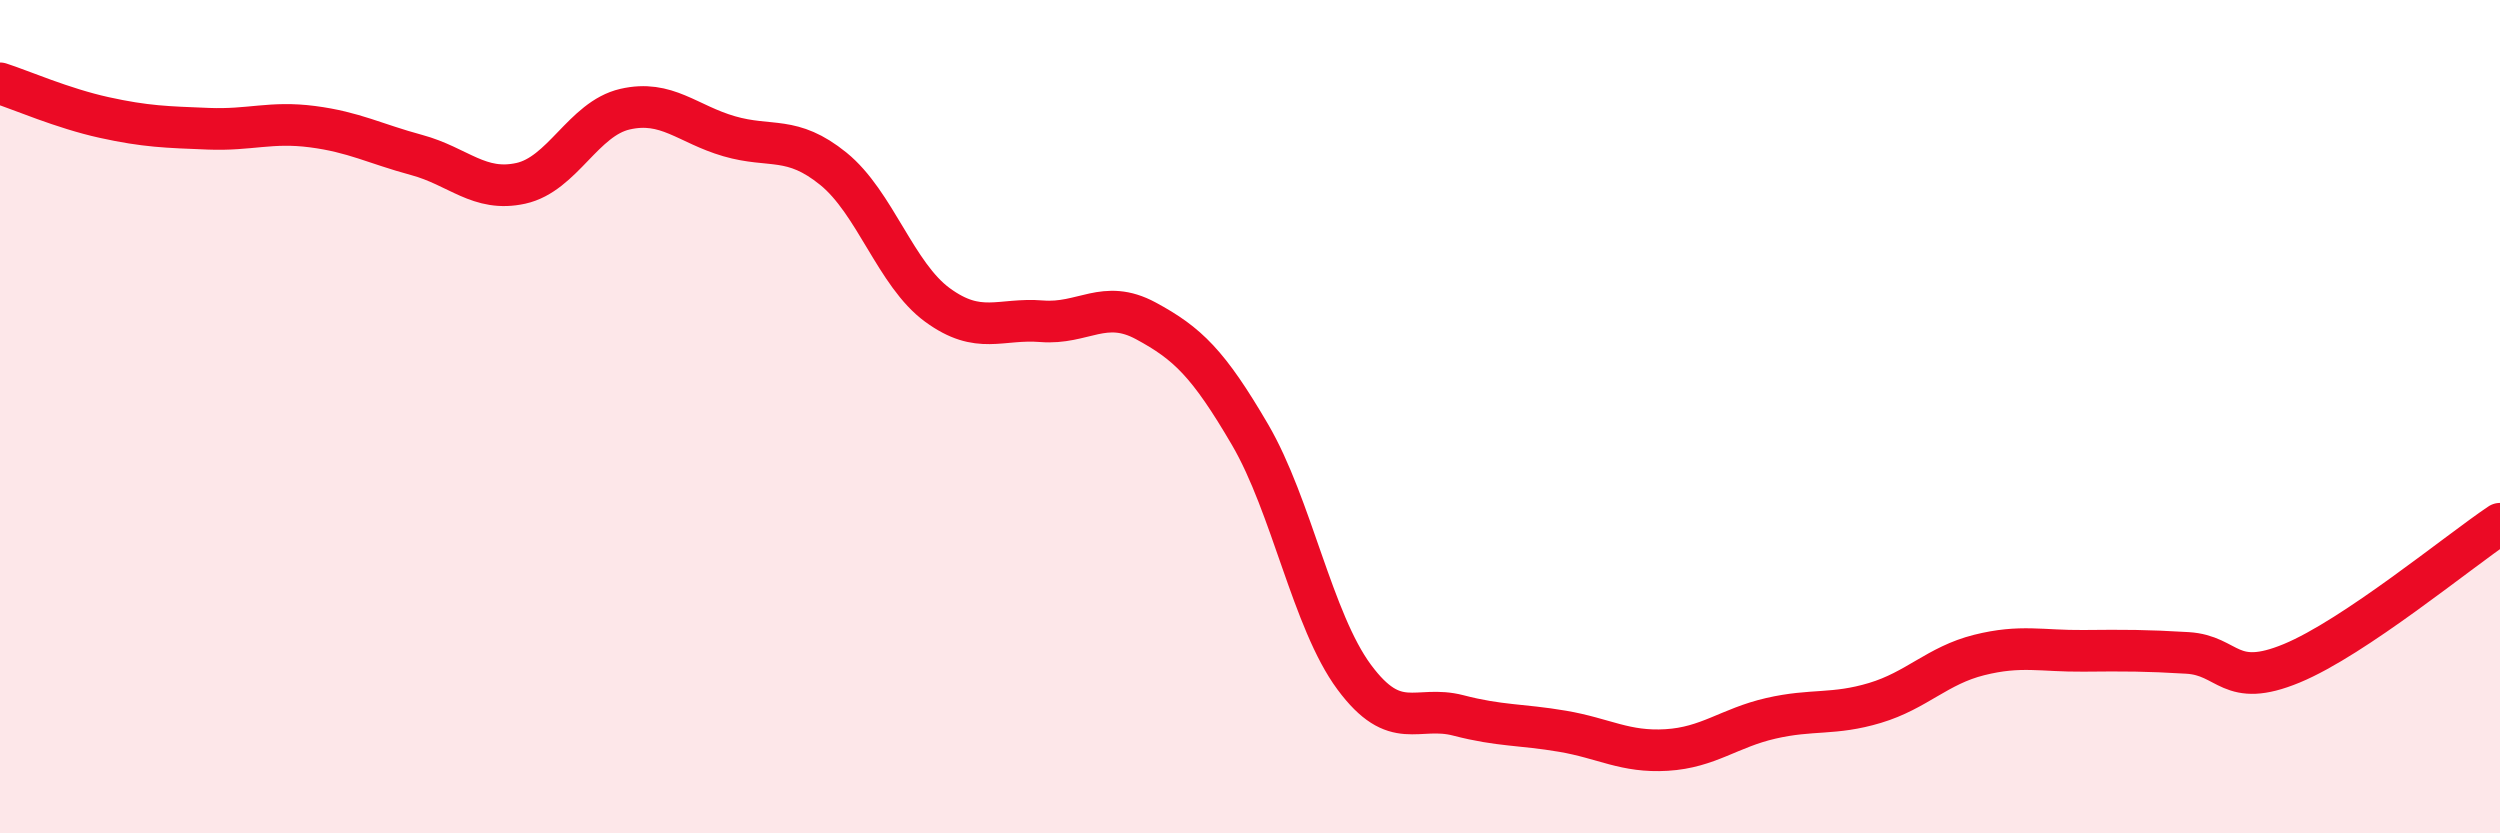 
    <svg width="60" height="20" viewBox="0 0 60 20" xmlns="http://www.w3.org/2000/svg">
      <path
        d="M 0,2 C 0.5,2.16 1.5,2.6 2.5,2.82 C 3.5,3.04 4,3.05 5,3.09 C 6,3.13 6.5,2.91 7.5,3.04 C 8.5,3.17 9,3.45 10,3.72 C 11,3.99 11.5,4.62 12.5,4.4 C 13.5,4.18 14,2.85 15,2.62 C 16,2.39 16.5,2.98 17.5,3.27 C 18.5,3.56 19,3.24 20,4.05 C 21,4.86 21.5,6.59 22.5,7.32 C 23.5,8.05 24,7.63 25,7.71 C 26,7.79 26.5,7.16 27.5,7.7 C 28.5,8.24 29,8.72 30,10.43 C 31,12.14 31.5,14.9 32.5,16.25 C 33.5,17.6 34,16.91 35,17.17 C 36,17.43 36.5,17.38 37.5,17.55 C 38.5,17.72 39,18.06 40,18 C 41,17.94 41.5,17.47 42.5,17.24 C 43.5,17.01 44,17.17 45,16.87 C 46,16.57 46.5,15.97 47.5,15.72 C 48.5,15.47 49,15.63 50,15.62 C 51,15.61 51.5,15.61 52.5,15.67 C 53.5,15.73 53.5,16.54 55,15.92 C 56.5,15.3 59,13.24 60,12.57L60 20L0 20Z"
        fill="#EB0A25"
        opacity="0.1"
        stroke-linecap="round"
        stroke-linejoin="round"
      />
      <path
        d="M 0,2 C 0.5,2.16 1.5,2.6 2.5,2.82 C 3.5,3.04 4,3.05 5,3.09 C 6,3.13 6.5,2.91 7.5,3.04 C 8.5,3.17 9,3.45 10,3.72 C 11,3.99 11.5,4.62 12.5,4.4 C 13.5,4.18 14,2.85 15,2.62 C 16,2.39 16.5,2.98 17.5,3.27 C 18.5,3.56 19,3.24 20,4.05 C 21,4.86 21.5,6.59 22.5,7.32 C 23.5,8.05 24,7.63 25,7.71 C 26,7.79 26.5,7.16 27.5,7.7 C 28.5,8.24 29,8.72 30,10.43 C 31,12.14 31.5,14.9 32.5,16.25 C 33.5,17.6 34,16.91 35,17.17 C 36,17.43 36.5,17.38 37.5,17.55 C 38.5,17.72 39,18.06 40,18 C 41,17.94 41.5,17.47 42.5,17.24 C 43.5,17.01 44,17.17 45,16.87 C 46,16.57 46.5,15.97 47.5,15.72 C 48.5,15.47 49,15.63 50,15.62 C 51,15.61 51.5,15.61 52.5,15.67 C 53.5,15.73 53.5,16.54 55,15.92 C 56.5,15.3 59,13.24 60,12.57"
        stroke="#EB0A25"
        stroke-width="1"
        fill="none"
        stroke-linecap="round"
        stroke-linejoin="round"
      />
    </svg>
  